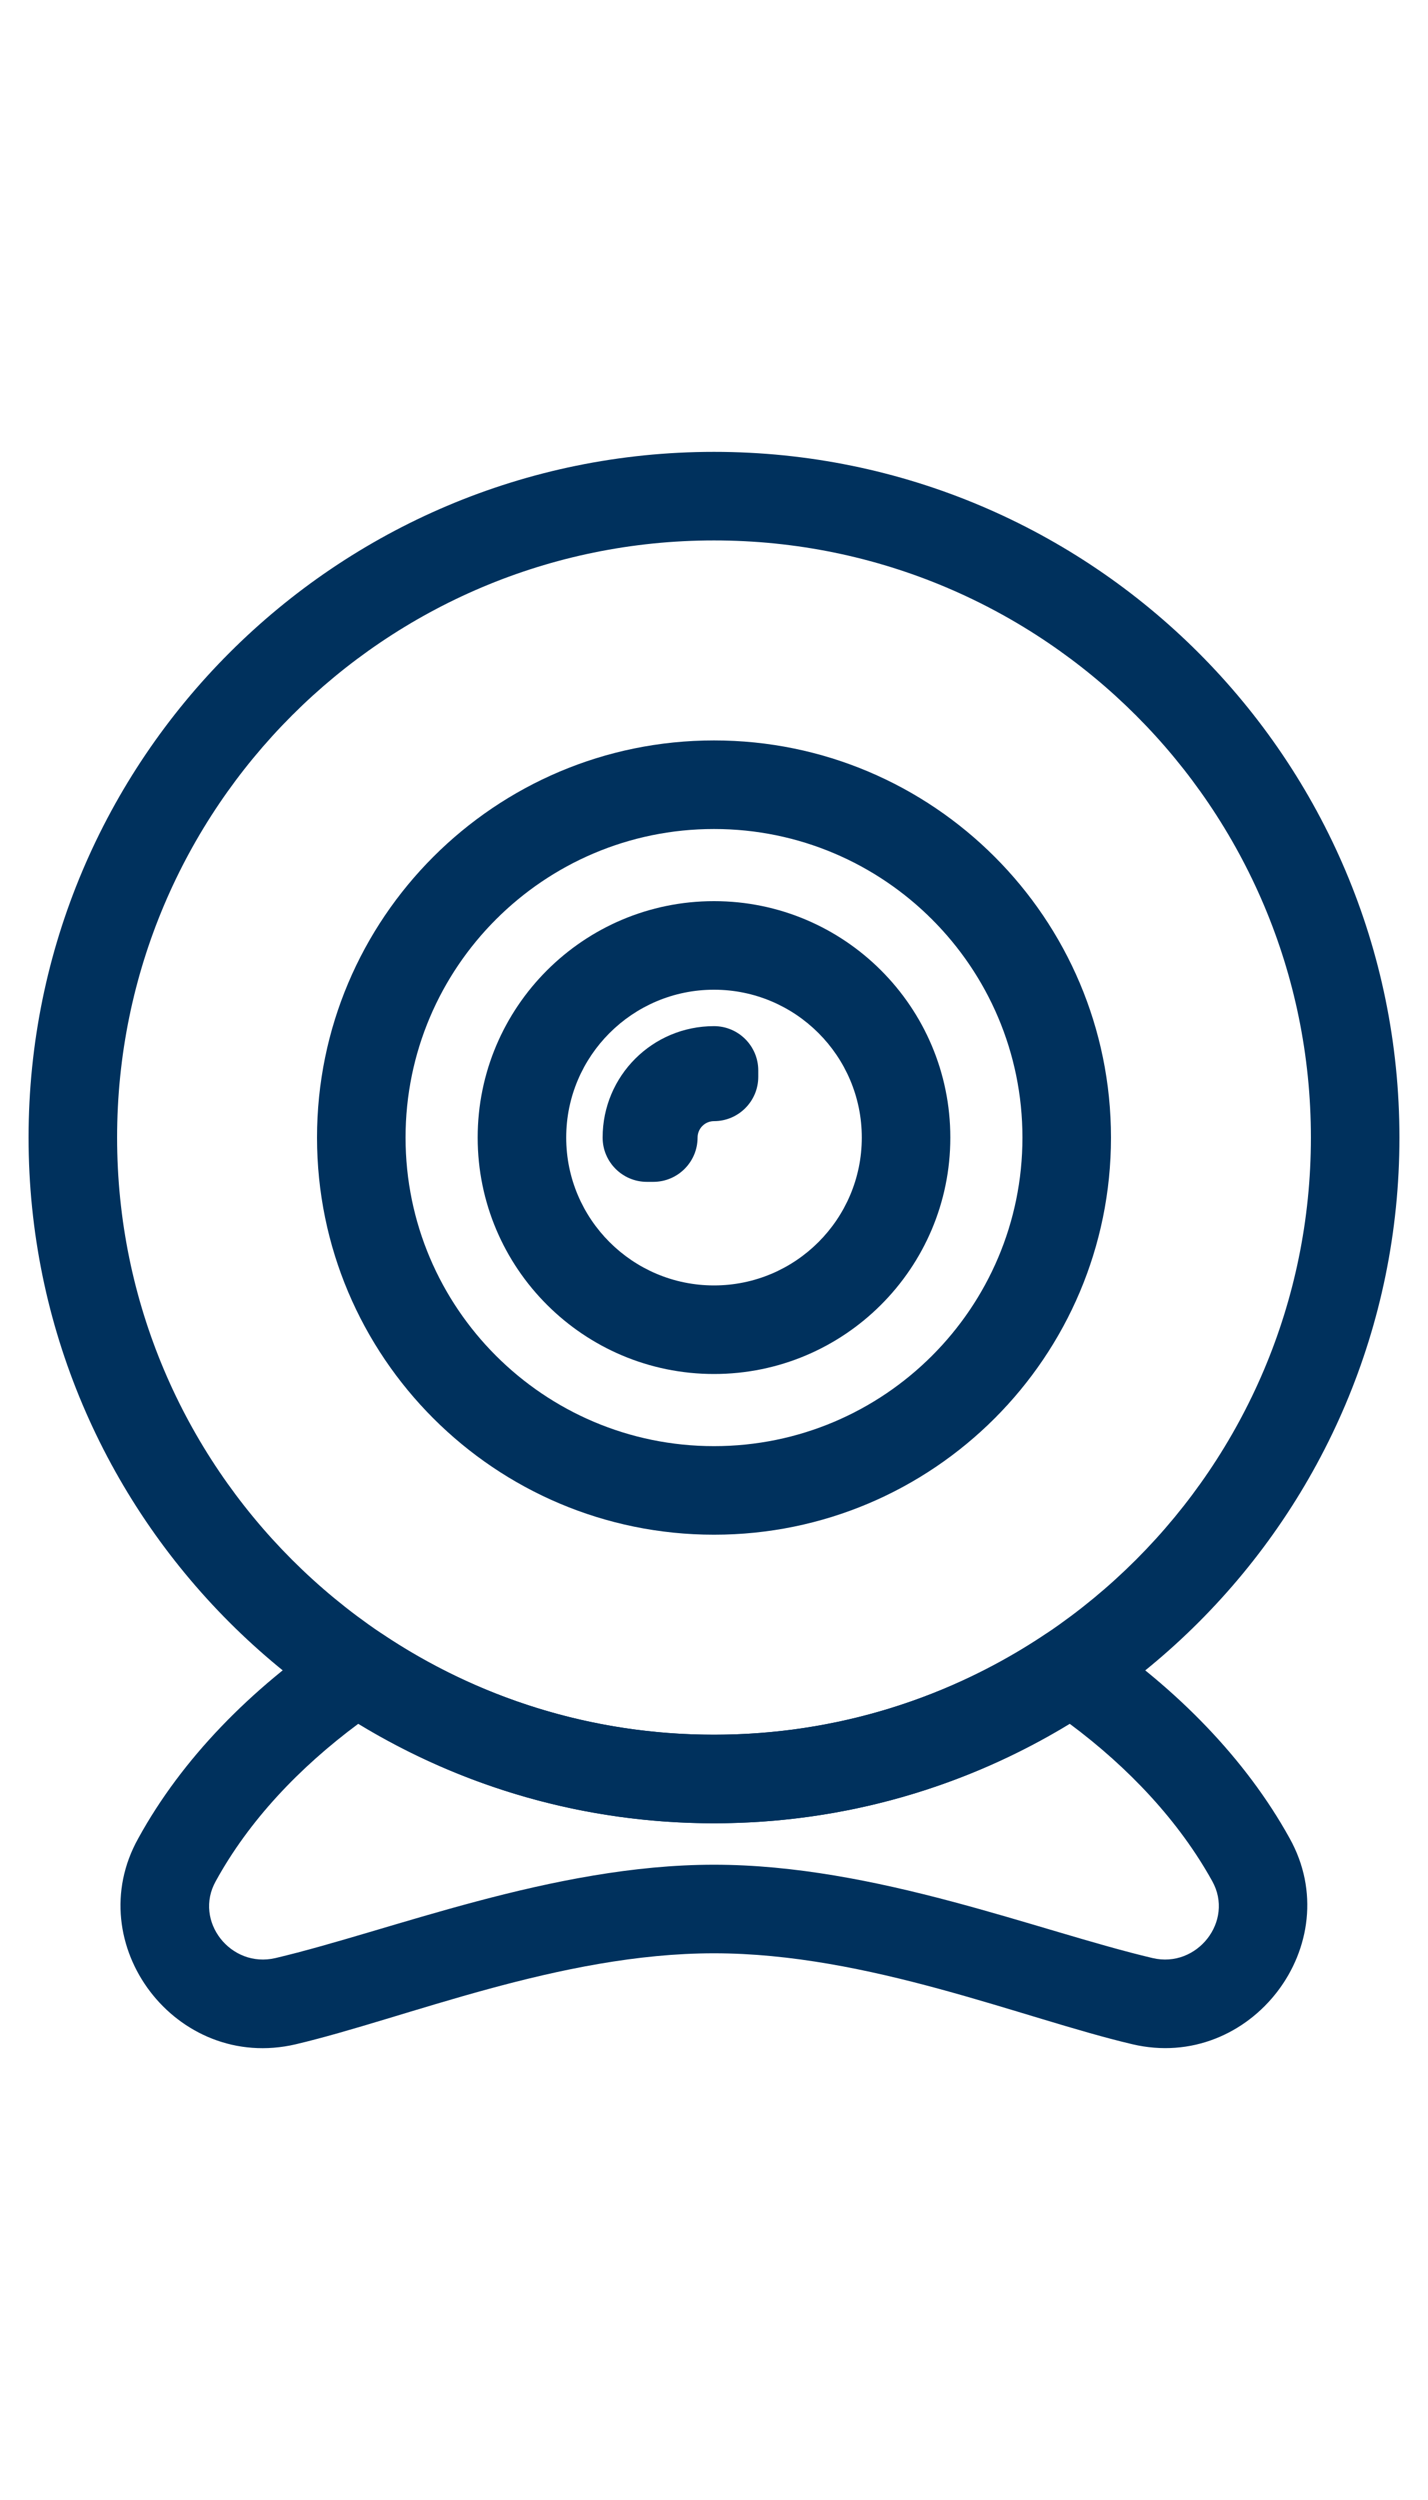 <?xml version="1.0" encoding="UTF-8" standalone="no"?>
<!DOCTYPE svg PUBLIC "-//W3C//DTD SVG 1.1//EN" "http://www.w3.org/Graphics/SVG/1.1/DTD/svg11.dtd">
<svg width="100%" height="100%" viewBox="0 0 20 35" version="1.1" xmlns="http://www.w3.org/2000/svg" xmlns:xlink="http://www.w3.org/1999/xlink" xml:space="preserve" xmlns:serif="http://www.serif.com/" style="fill-rule:evenodd;clip-rule:evenodd;stroke-linejoin:round;stroke-miterlimit:2;">
    <g transform="matrix(1,0,0,1,-8.5,-1.124)">
        <g>
            <g>
                <g>
                    <g>
                        <clipPath id="_clip1">
                            <path d="M23.5,24.51C22.07,25.47 20.35,26.03 18.5,26.03C16.65,26.03 14.93,25.47 13.5,24.51C12.45,25.22 11.55,26.12 10.98,27.16C10.41,28.18 11.35,29.41 12.5,29.14C14.07,28.77 16.29,27.85 18.5,27.85C20.71,27.85 22.93,28.77 24.5,29.14C25.64,29.41 26.59,28.18 26.02,27.16C25.45,26.13 24.55,25.22 23.5,24.51Z"/>
                        </clipPath>
                        <g clip-path="url(#_clip1)">
                            <path d="M24.51,29.14C25.65,29.41 26.6,28.18 26.03,27.16C24.63,24.65 21.38,22.89 18.51,22.89C15.64,22.89 12.39,24.66 10.99,27.16C10.42,28.18 11.36,29.41 12.51,29.14C14.08,28.77 16.3,27.85 18.51,27.85C20.72,27.85 22.93,28.77 24.51,29.14Z" style="fill:none;fill-rule:nonzero;"/>
                        </g>
                    </g>
                </g>
            </g>
        </g>
        <path d="M23.847,23.996C23.638,23.855 23.364,23.854 23.154,23.995C21.823,24.889 20.222,25.41 18.5,25.41C16.778,25.41 15.177,24.889 13.846,23.995C13.636,23.854 13.362,23.855 13.153,23.996C12.019,24.763 11.052,25.739 10.436,26.862C9.61,28.341 10.969,30.136 12.642,29.744C14.176,29.382 16.341,28.47 18.5,28.47C20.659,28.47 22.824,29.382 24.358,29.743C26.015,30.136 27.39,28.341 26.561,26.858C25.947,25.748 24.98,24.763 23.847,23.996ZM13.518,25.257C12.693,25.869 11.987,26.612 11.521,27.462C11.21,28.019 11.731,28.684 12.358,28.537C13.964,28.158 16.239,27.23 18.5,27.23C20.761,27.23 23.036,28.158 24.643,28.537C25.265,28.684 25.79,28.019 25.478,27.46C25.013,26.621 24.308,25.871 23.482,25.257C22.029,26.141 20.323,26.65 18.5,26.65C16.677,26.65 14.971,26.141 13.518,25.257Z" style="fill:rgb(0,49,93);"/>
        <path d="M18.5,7.45C13.202,7.45 8.9,11.752 8.9,17.05C8.9,22.348 13.202,26.65 18.5,26.65C23.798,26.65 28.1,22.348 28.1,17.05C28.1,11.752 23.798,7.45 18.5,7.45ZM18.5,8.69C23.114,8.69 26.86,12.436 26.86,17.05C26.86,21.664 23.114,25.41 18.5,25.41C13.886,25.41 10.14,21.664 10.14,17.05C10.14,12.436 13.886,8.69 18.5,8.69Z" style="fill:rgb(0,49,93);"/>
        <path d="M18.5,11.49C15.431,11.49 12.94,13.981 12.94,17.05C12.94,20.119 15.431,22.61 18.5,22.61C21.569,22.61 24.06,20.119 24.06,17.05C24.06,13.981 21.569,11.49 18.5,11.49ZM18.5,12.73C20.884,12.73 22.82,14.666 22.82,17.05C22.82,19.434 20.884,21.37 18.5,21.37C16.116,21.37 14.18,19.434 14.18,17.05C14.18,14.666 16.116,12.73 18.5,12.73Z" style="fill:rgb(0,49,93);"/>
        <path d="M18.5,13.74C16.673,13.74 15.19,15.223 15.19,17.05C15.19,18.877 16.673,20.36 18.5,20.36C20.327,20.36 21.81,18.877 21.81,17.05C21.81,15.223 20.327,13.74 18.5,13.74ZM18.5,14.98C19.642,14.98 20.57,15.908 20.57,17.05C20.57,18.192 19.642,19.12 18.5,19.12C17.358,19.12 16.43,18.192 16.43,17.05C16.43,15.908 17.358,14.98 18.5,14.98Z" style="fill:rgb(0,49,93);"/>
        <path d="M17.65,17.67C17.992,17.67 18.27,17.392 18.27,17.05C18.27,16.923 18.373,16.82 18.5,16.82C18.842,16.82 19.12,16.542 19.12,16.2L19.12,16.11C19.12,15.768 18.842,15.49 18.5,15.49C17.637,15.49 16.94,16.187 16.94,17.05C16.94,17.392 17.218,17.67 17.56,17.67L17.65,17.67Z" style="fill:rgb(0,49,93);"/>
    </g>
</svg>
